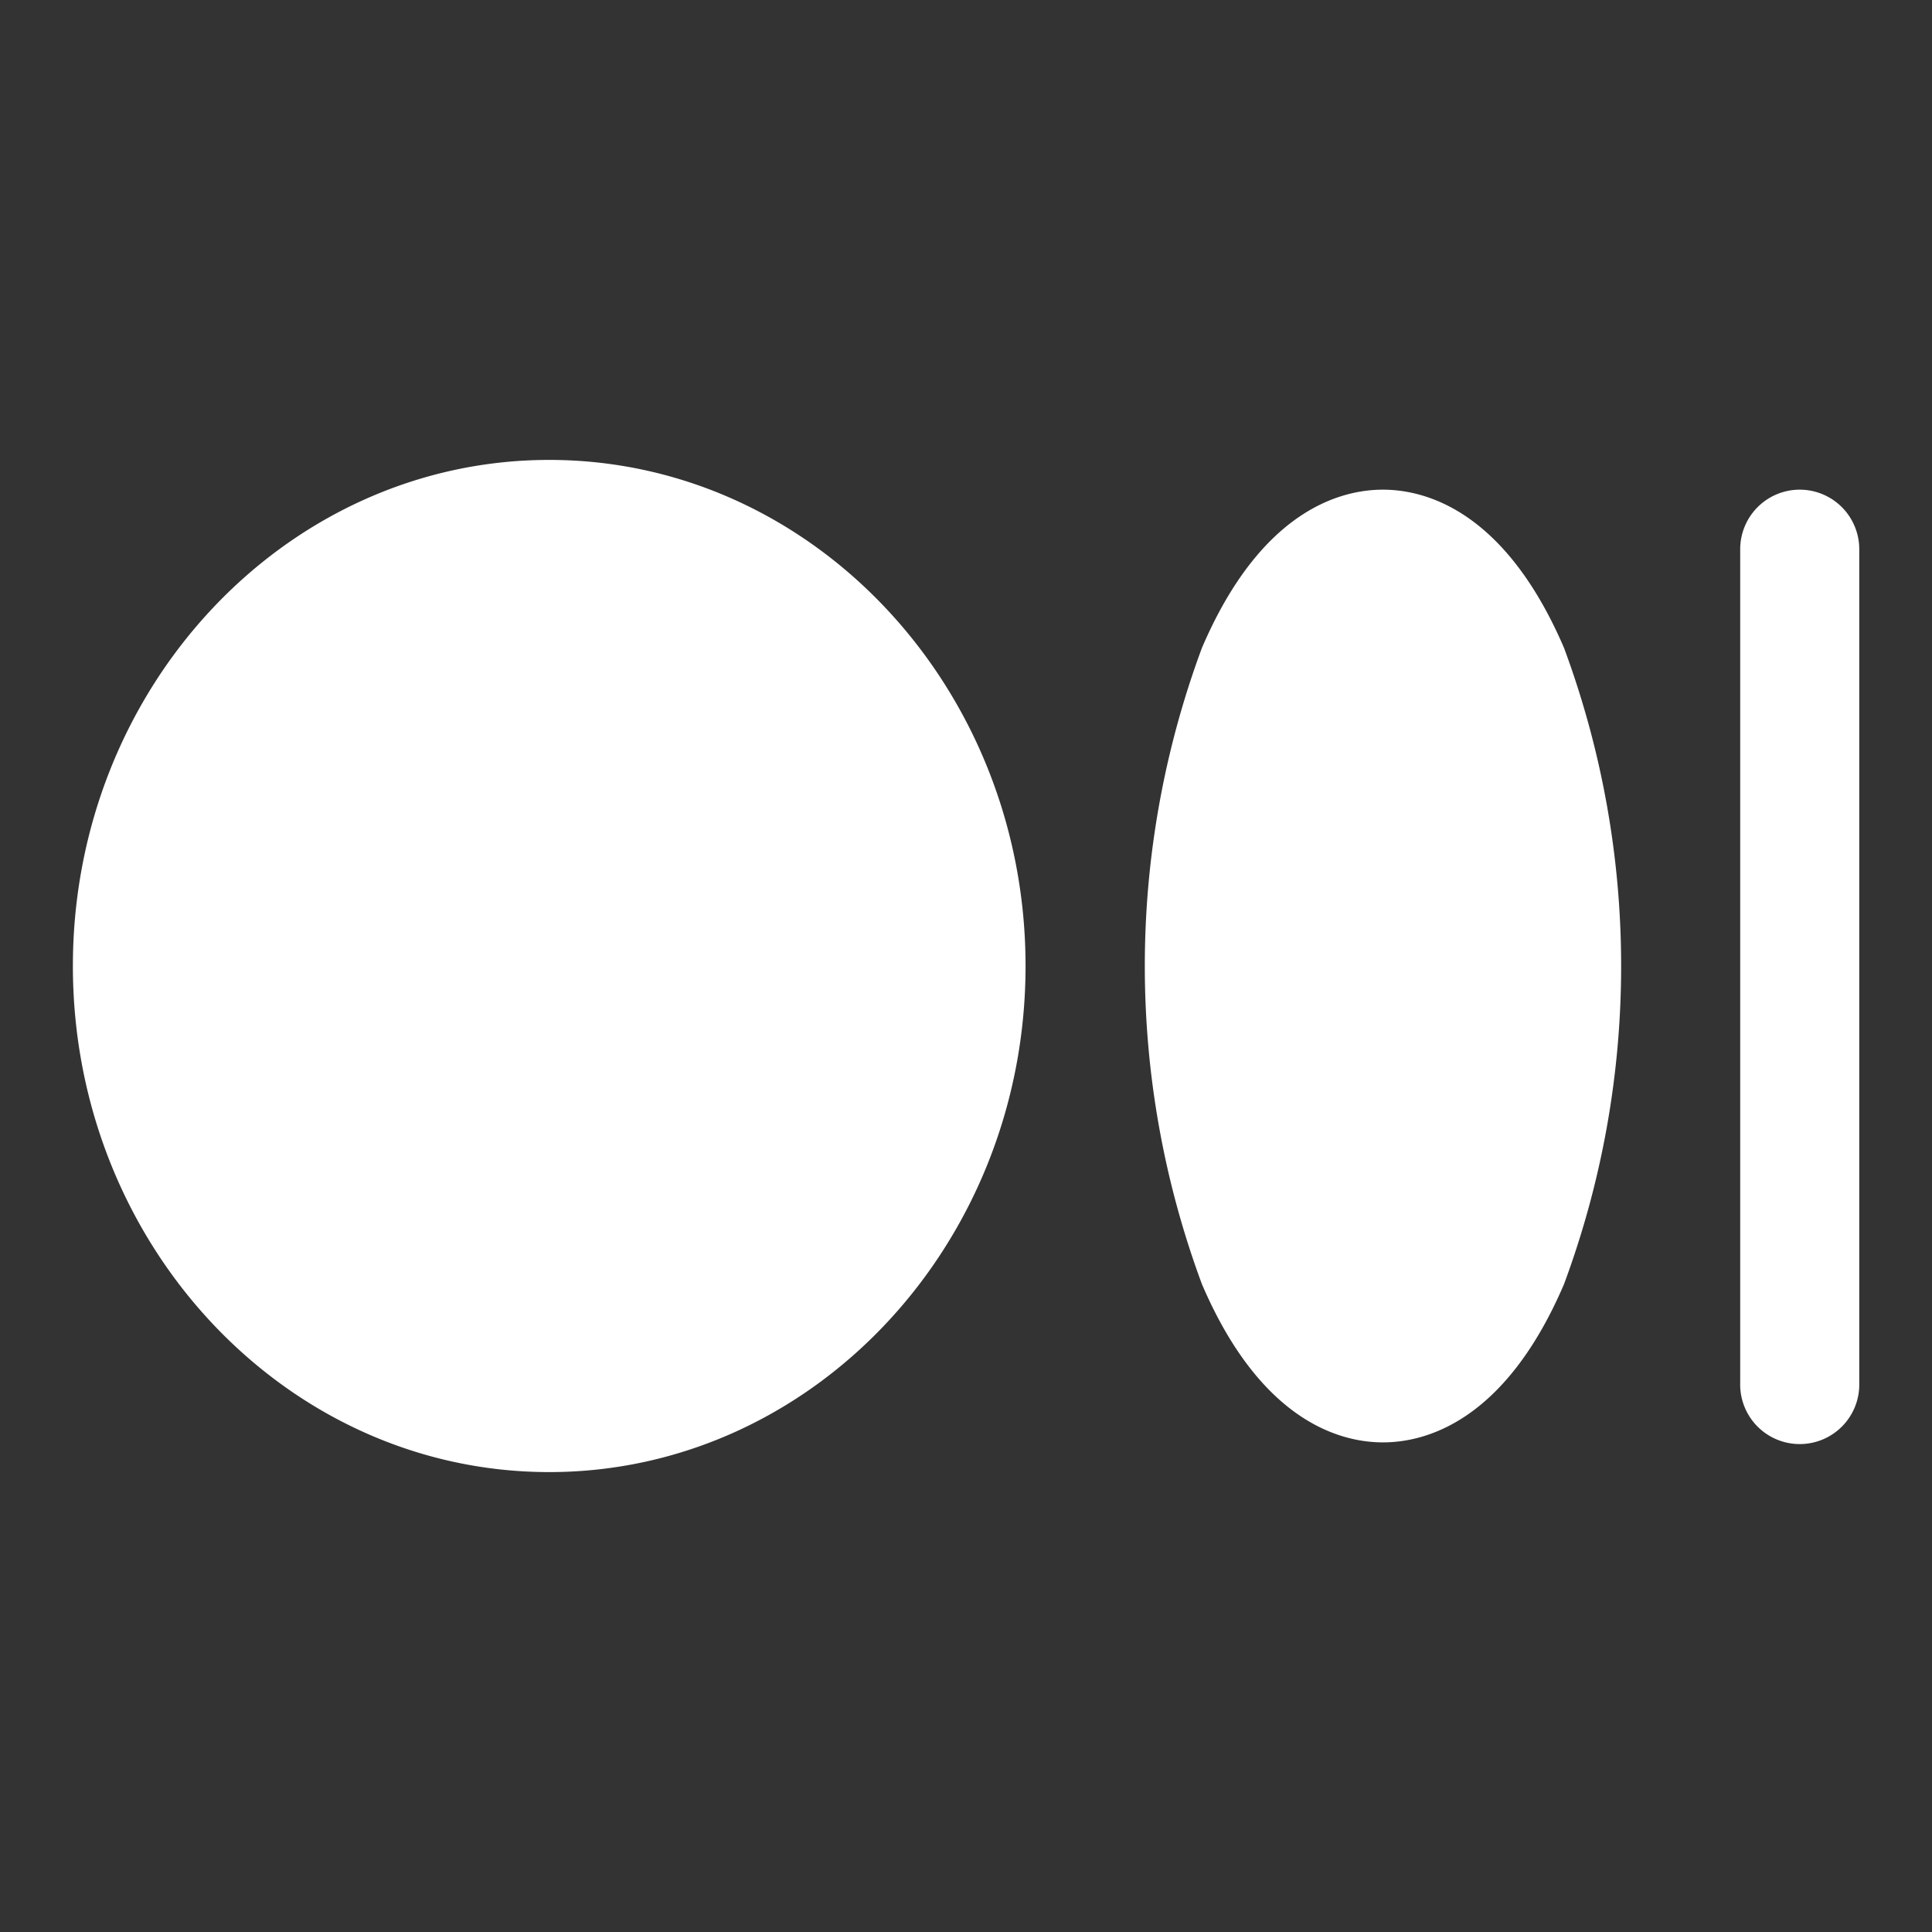 <svg xmlns="http://www.w3.org/2000/svg" width="40" height="40" viewBox="0 0 40 40">
  <rect x="0" y="0" width="40" height="40" fill="#333333" stroke="none"/>
  <g id="Group_2129" data-name="Group 2129" transform="translate(0.276 0.276)">
    <rect id="Rectangle_2255" data-name="Rectangle 2255" width="40" height="40" transform="translate(-0.276 -0.276)" fill="none"/>
    <path id="Path_990" data-name="Path 990" d="M27.724,70.478c0,5.778-4.424,10.478-9.862,10.478S8,76.256,8,70.478,12.424,60,17.862,60,27.724,64.7,27.724,70.478Zm7.4-9.862c-.876,0-2.527.425-3.748,3.275a18.934,18.934,0,0,0,0,13.175c1.221,2.849,2.872,3.275,3.748,3.275s2.527-.425,3.748-3.275a18.934,18.934,0,0,0,0-13.175C37.647,61.042,36,60.616,35.12,60.616Zm8.629,0a1.233,1.233,0,0,0-1.233,1.233V79.108a1.233,1.233,0,1,0,2.465,0V61.849a1.233,1.233,0,0,0-1.233-1.233Z" transform="translate(-6.767 -50.754)" fill="#fff"/>
  </g>
</svg>
